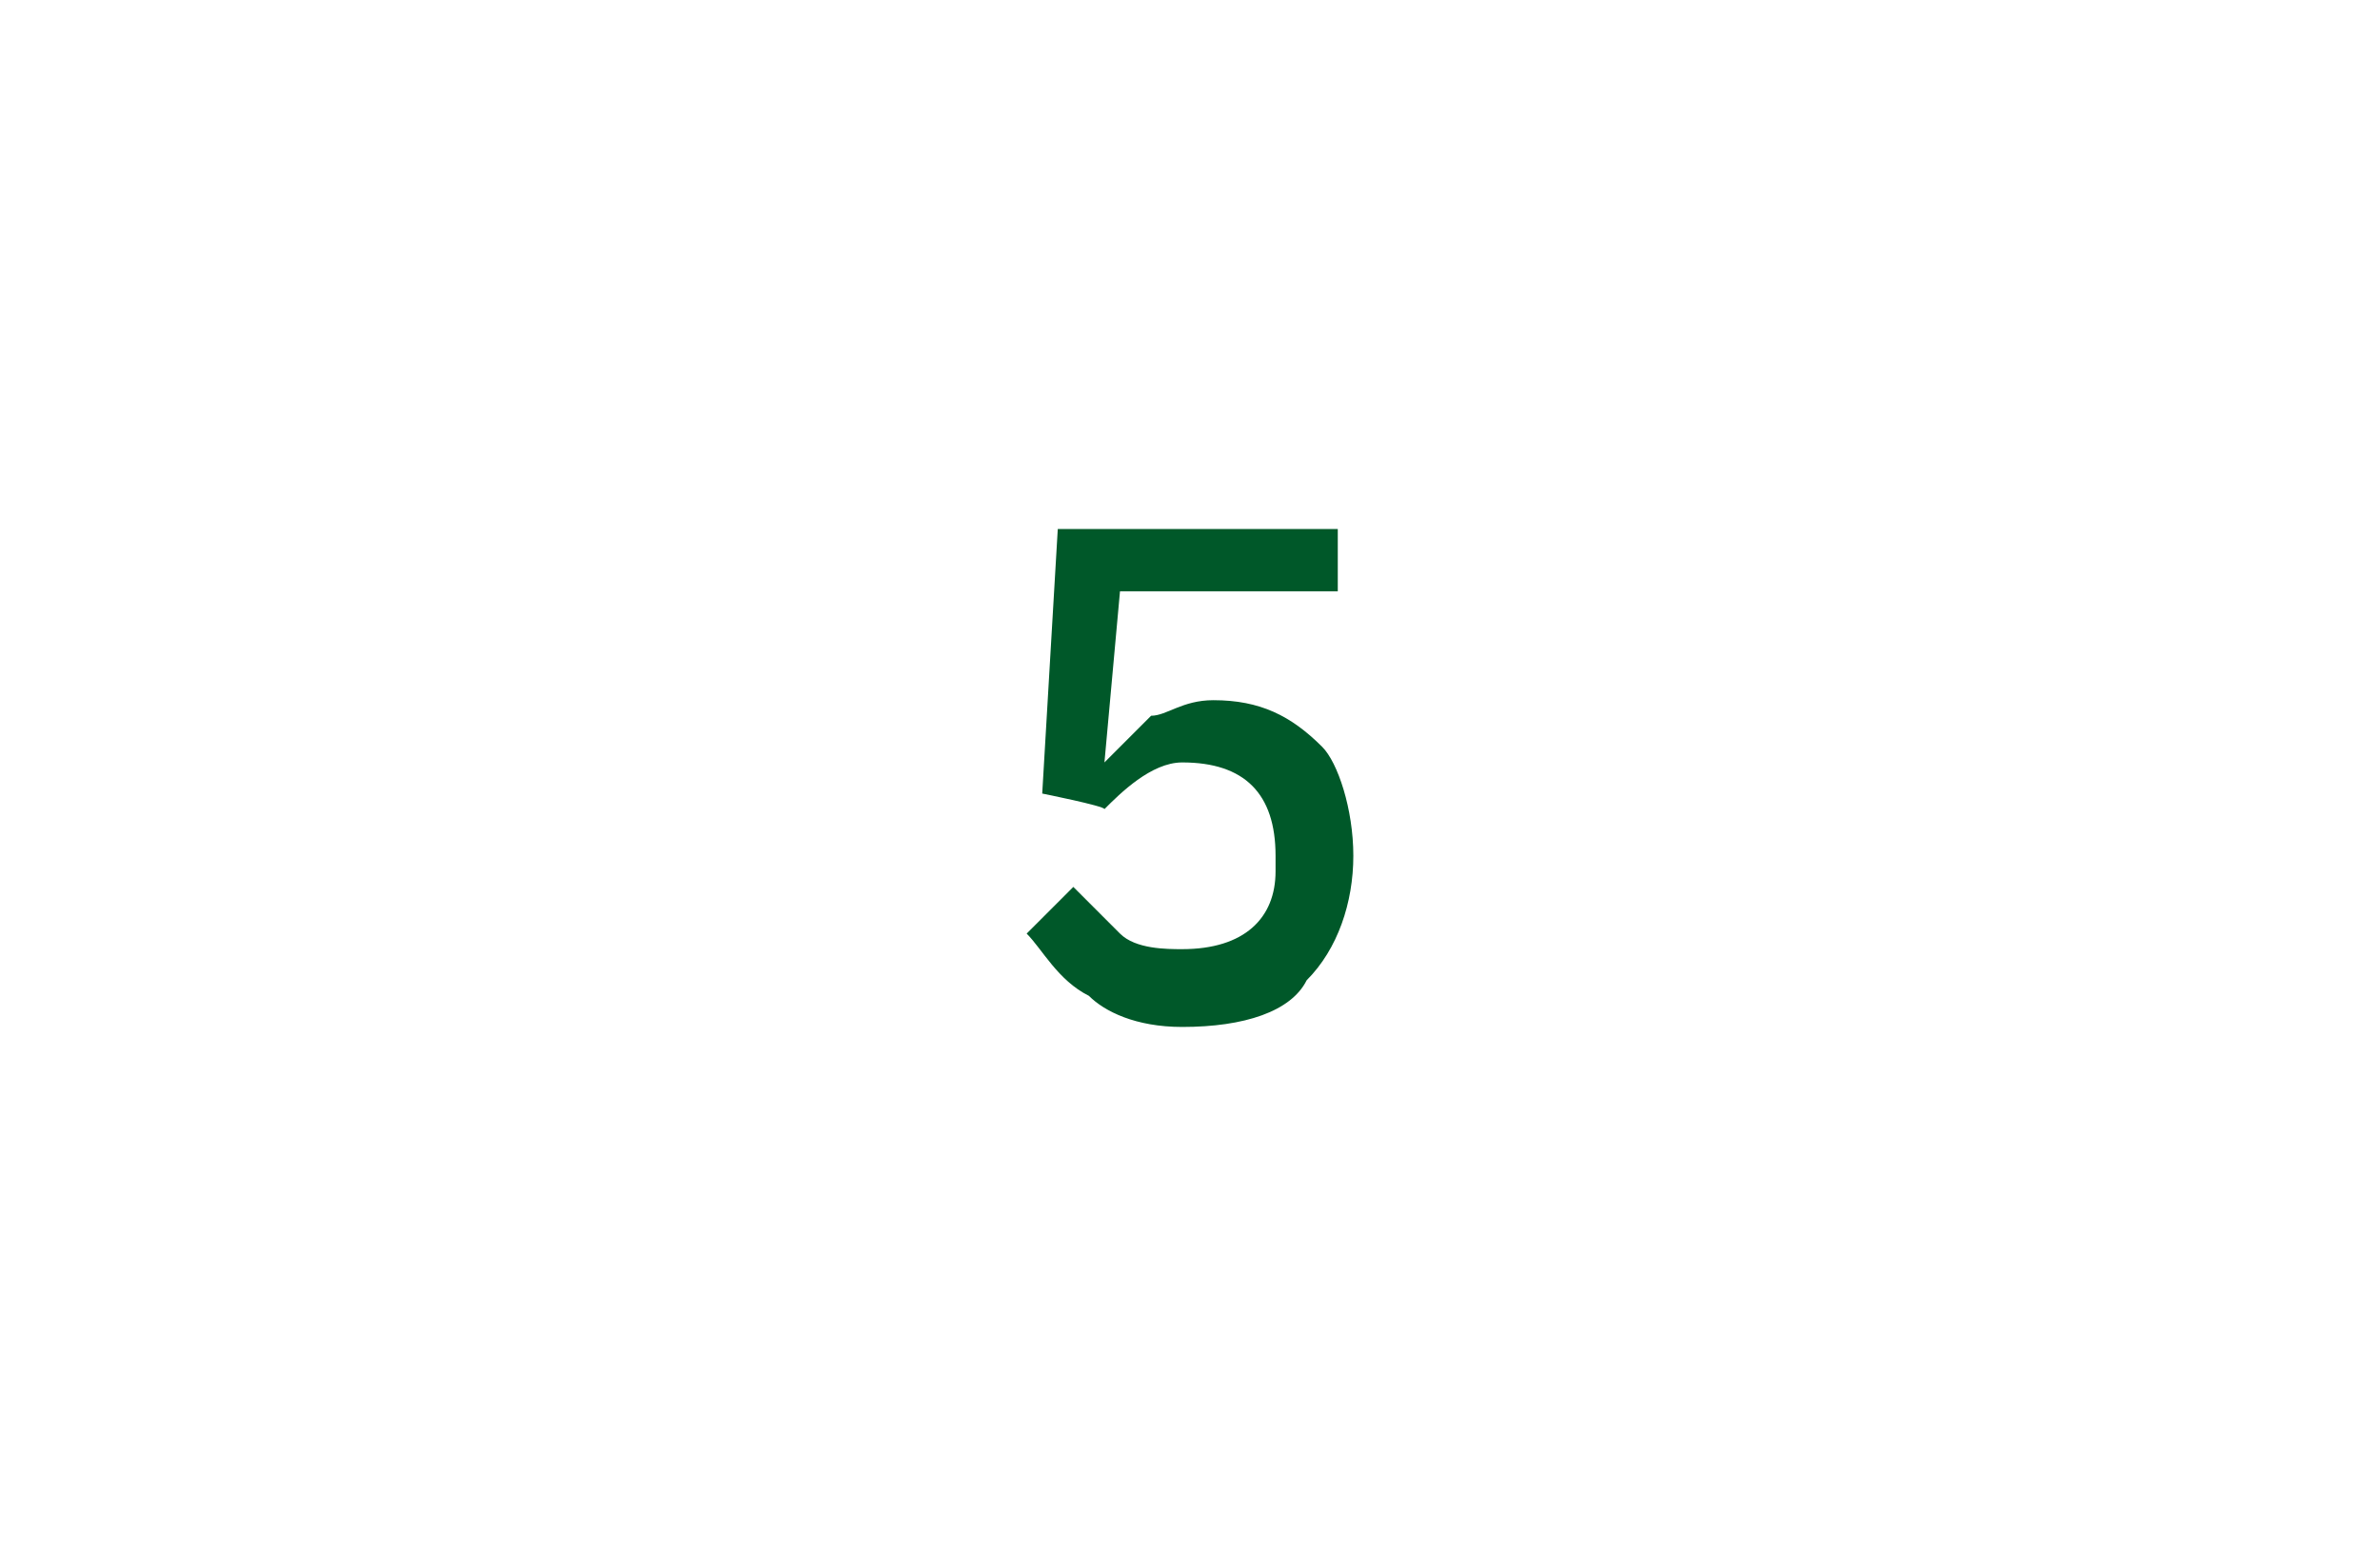 <?xml version="1.0" standalone="no"?><!DOCTYPE svg PUBLIC "-//W3C//DTD SVG 1.1//EN" "http://www.w3.org/Graphics/SVG/1.1/DTD/svg11.dtd"><svg xmlns="http://www.w3.org/2000/svg" version="1.1" width="15.3px" height="10px" viewBox="0 -3 15.3 10" style="top:-3px">  <desc>5</desc>  <defs/>  <g id="Polygon173350">    <path d="M 8.6 0.4 L 6.8 0.4 L 6.7 2.1 C 6.7 2.1 7.1 2.18 7.1 2.2 C 7.2 2.1 7.4 1.9 7.6 1.9 C 8 1.9 8.2 2.1 8.2 2.5 C 8.2 2.5 8.2 2.6 8.2 2.6 C 8.2 2.9 8 3.1 7.6 3.1 C 7.5 3.1 7.3 3.1 7.2 3 C 7.1 2.9 7 2.8 6.9 2.7 C 6.9 2.7 6.6 3 6.6 3 C 6.7 3.1 6.8 3.3 7 3.4 C 7.1 3.5 7.3 3.6 7.6 3.6 C 8 3.6 8.3 3.5 8.4 3.3 C 8.6 3.1 8.7 2.8 8.7 2.5 C 8.7 2.2 8.6 1.9 8.5 1.8 C 8.3 1.6 8.1 1.5 7.8 1.5 C 7.6 1.5 7.5 1.6 7.4 1.6 C 7.3 1.7 7.2 1.8 7.1 1.9 C 7.13 1.92 7.1 1.9 7.1 1.9 L 7.2 0.8 L 8.6 0.8 L 8.6 0.4 Z " stroke="none" fill="#005829"/>  </g></svg>